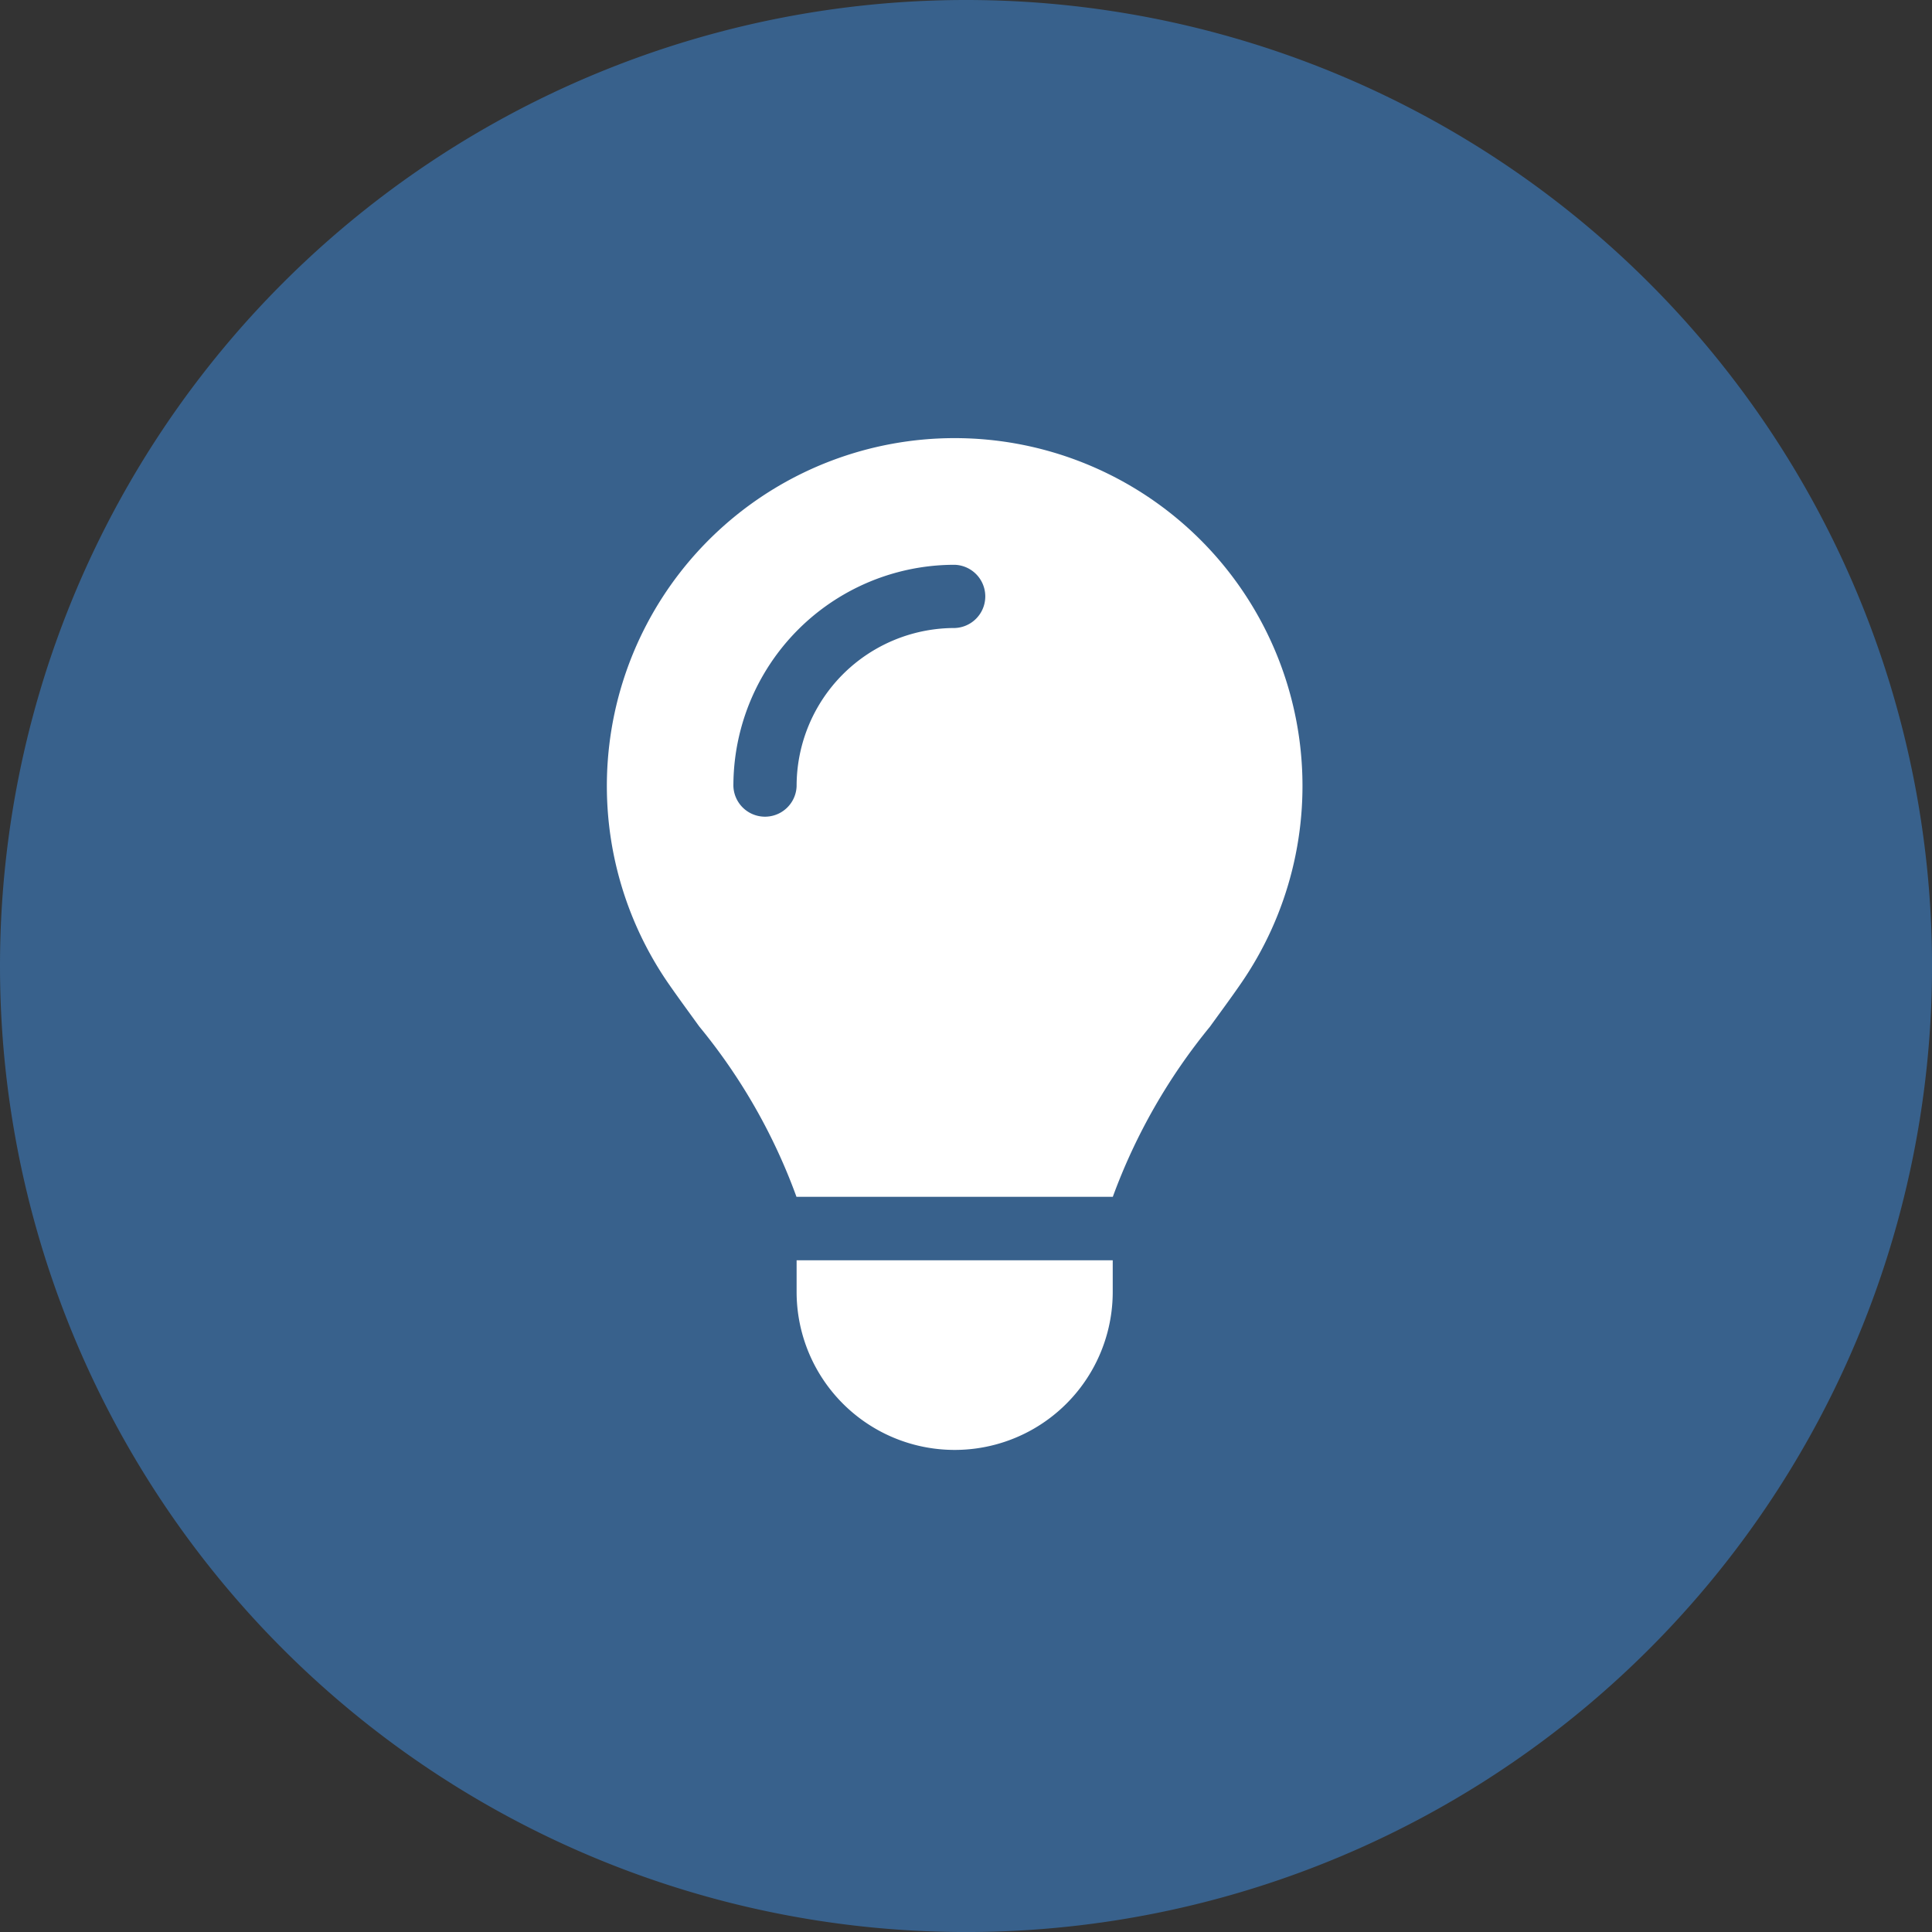<?xml version="1.0" encoding="UTF-8"?>
<svg xmlns="http://www.w3.org/2000/svg" width="57.297" height="57.297" viewBox="0 0 57.297 57.297">
  <rect x="0" y="0" width="57.297" height="57.297" fill="#333333" stroke="none"/>
  <g id="Gruppe_768" data-name="Gruppe 768" transform="translate(-300 -1630.352)">
    <path id="Pfad_51" data-name="Pfad 51" d="M28.649,0A28.649,28.649,0,1,1,0,28.649,28.649,28.649,0,0,1,28.649,0Z" transform="translate(300 1630.352)" fill="#38618c"></path>
    <path id="Pfad_90" data-name="Pfad 90" d="M31,22.5a17.376,17.376,0,0,1,2.883-5.051h0c.3-.416.609-.832.9-1.254a10.315,10.315,0,1,0-16.945-.006c.293.422.6.838.9,1.254h0a17.187,17.187,0,0,1,2.883,5.051H31ZM26.313,30A4.686,4.686,0,0,0,31,25.313v-.937H21.625v.938A4.686,4.686,0,0,0,26.313,30ZM21.625,10.313a.938.938,0,0,1-1.875,0A6.559,6.559,0,0,1,26.313,3.75a.938.938,0,0,1,0,1.875A4.686,4.686,0,0,0,21.625,10.313Z" transform="translate(302 1643.352)" fill="#fff"></path>
  </g>
</svg>
